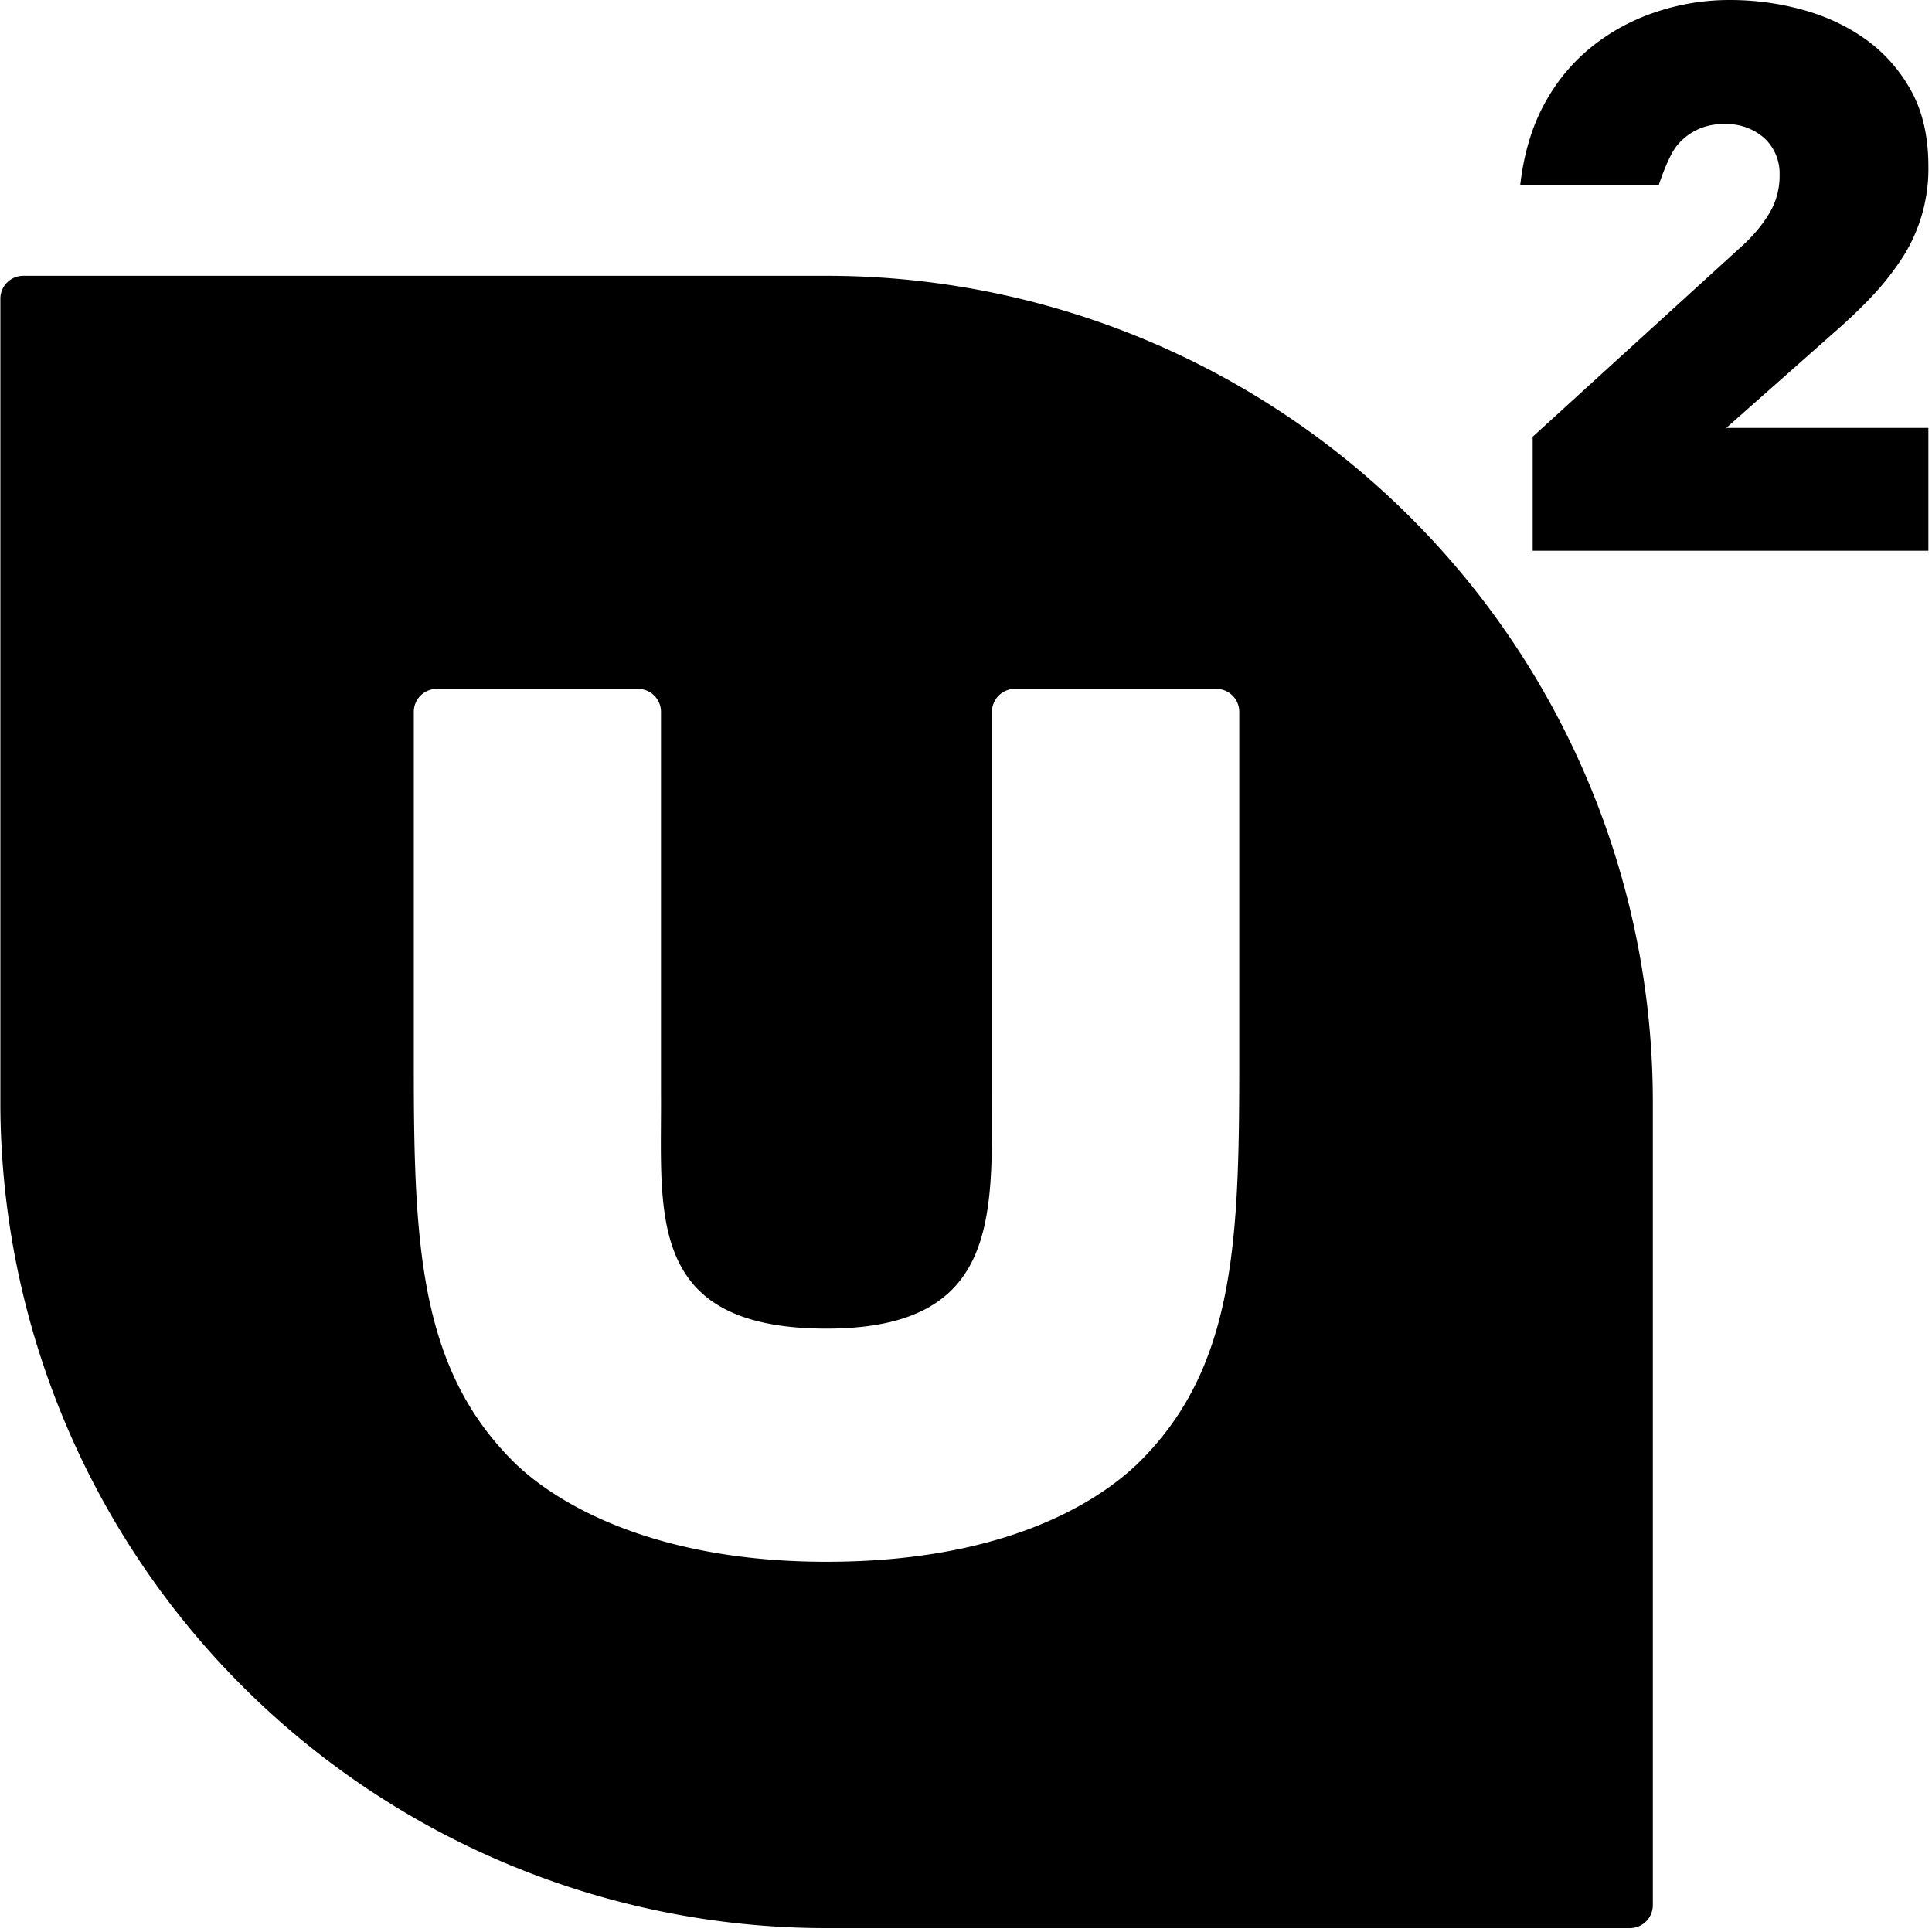 <svg width="16" height="16" viewBox="0 0 16 16" xmlns="http://www.w3.org/2000/svg"><path d="M13.688 9.126v6.652a.19.19 0 0 1-.19.19H6.844A6.842 6.842 0 0 1 .003 9.127V2.474a.19.19 0 0 1 .19-.19h6.652a6.842 6.842 0 0 1 6.843 6.842zm-3.615-3.421a.19.19 0 0 1 .19.19v2.953c0 1.472-.05 2.483-.82 3.252-.335.333-1.111.834-2.598.834-1.474 0-2.273-.51-2.598-.834-.768-.769-.82-1.78-.82-3.252V5.895a.19.19 0 0 1 .19-.19h1.667a.19.19 0 0 1 .19.19v3.162c.007.98-.138 1.946 1.371 1.946 1.433 0 1.37-.93 1.37-1.946V5.895a.19.19 0 0 1 .19-.19h1.668zm2.62-1.143v-.945l1.747-1.592c.089-.083.16-.17.215-.262a.603.603 0 0 0 .083-.314.401.401 0 0 0-.124-.303.47.47 0 0 0-.339-.118.483.483 0 0 0-.385.175c-.076.09-.153.33-.153.33H12.59c.027-.24.09-.465.19-.654.099-.188.227-.347.385-.478A1.7 1.7 0 0 1 13.7.104 1.91 1.91 0 0 1 14.327 0c.205 0 .407.027.606.082.198.055.375.139.529.252.154.113.277.255.37.426.092.171.138.377.138.616a1.36 1.36 0 0 1-.241.797 2.281 2.281 0 0 1-.247.303 4.46 4.46 0 0 1-.292.277l-.894.791h1.674v1.017h-3.277z" fill="#000" fill-rule="evenodd"/></svg>
